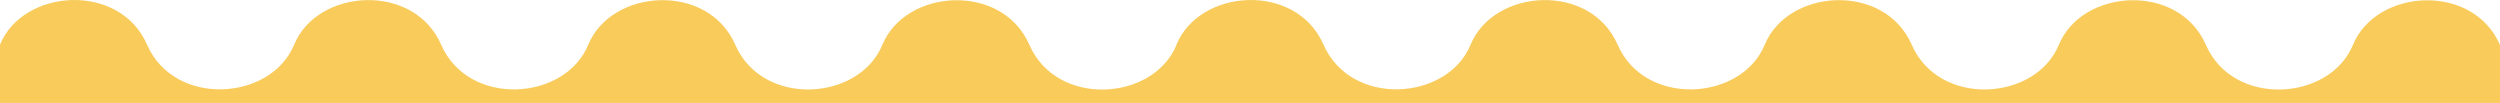 <?xml version="1.0" encoding="utf-8"?>
<svg xmlns="http://www.w3.org/2000/svg" height="61.659mm" style="shape-rendering:geometricPrecision; text-rendering:geometricPrecision; image-rendering:optimizeQuality; fill-rule:evenodd; clip-rule:evenodd" version="1.1" viewBox="0 0 183961.54 7571.9" width="1498.02mm">
 <defs>
  <style type="text/css">
   
    .fil0 {fill:#F8CB5B}
   
  </style>
 </defs>
 <g id="Layer_x0020_1">
  
  <path class="fil0" d="M97391.4 3286.84l0 -2.51 0 2.51c2006.2,4607.56 9114.57,4150.6 10821.26,2.51 1706.68,-4148.1 8815.05,-4605.06 10821.27,2.51 2006.2,4607.56 9114.57,4150.6 10821.26,2.51 1706.69,-4148.1 8815.06,-4605.06 10821.27,2.51 2006.2,4607.56 9114.57,4150.6 10821.26,2.51 1706.69,-4148.1 8815.06,-4605.06 10821.27,2.51 2006.2,4607.56 9114.57,4150.6 10821.26,2.51 1706.69,-4148.1 8815.06,-4605.06 10821.27,2.51l0 -22.55 0 4287.56 -86570.13 0 -10821.27 0 -86570.13 0 0 -4287.56c1706.69,-4148.1 8815.06,-4605.06 10821.27,2.51 2006.2,4607.56 9114.57,4150.6 10821.26,2.51 1706.68,-4148.1 8815.05,-4605.06 10821.27,2.51 2006.2,4607.56 9114.57,4150.6 10821.26,2.51 1706.69,-4148.1 8815.06,-4605.06 10821.27,2.51 2006.2,4607.56 9114.57,4150.6 10821.26,2.51 1706.69,-4148.1 8815.06,-4605.06 10821.27,2.51 2006.2,4607.56 9114.57,4150.6 10821.26,2.51l0 -20.04c1706.69,-4148.1 8815.06,-4605.06 10821.27,2.51z"/>
 </g>
</svg>